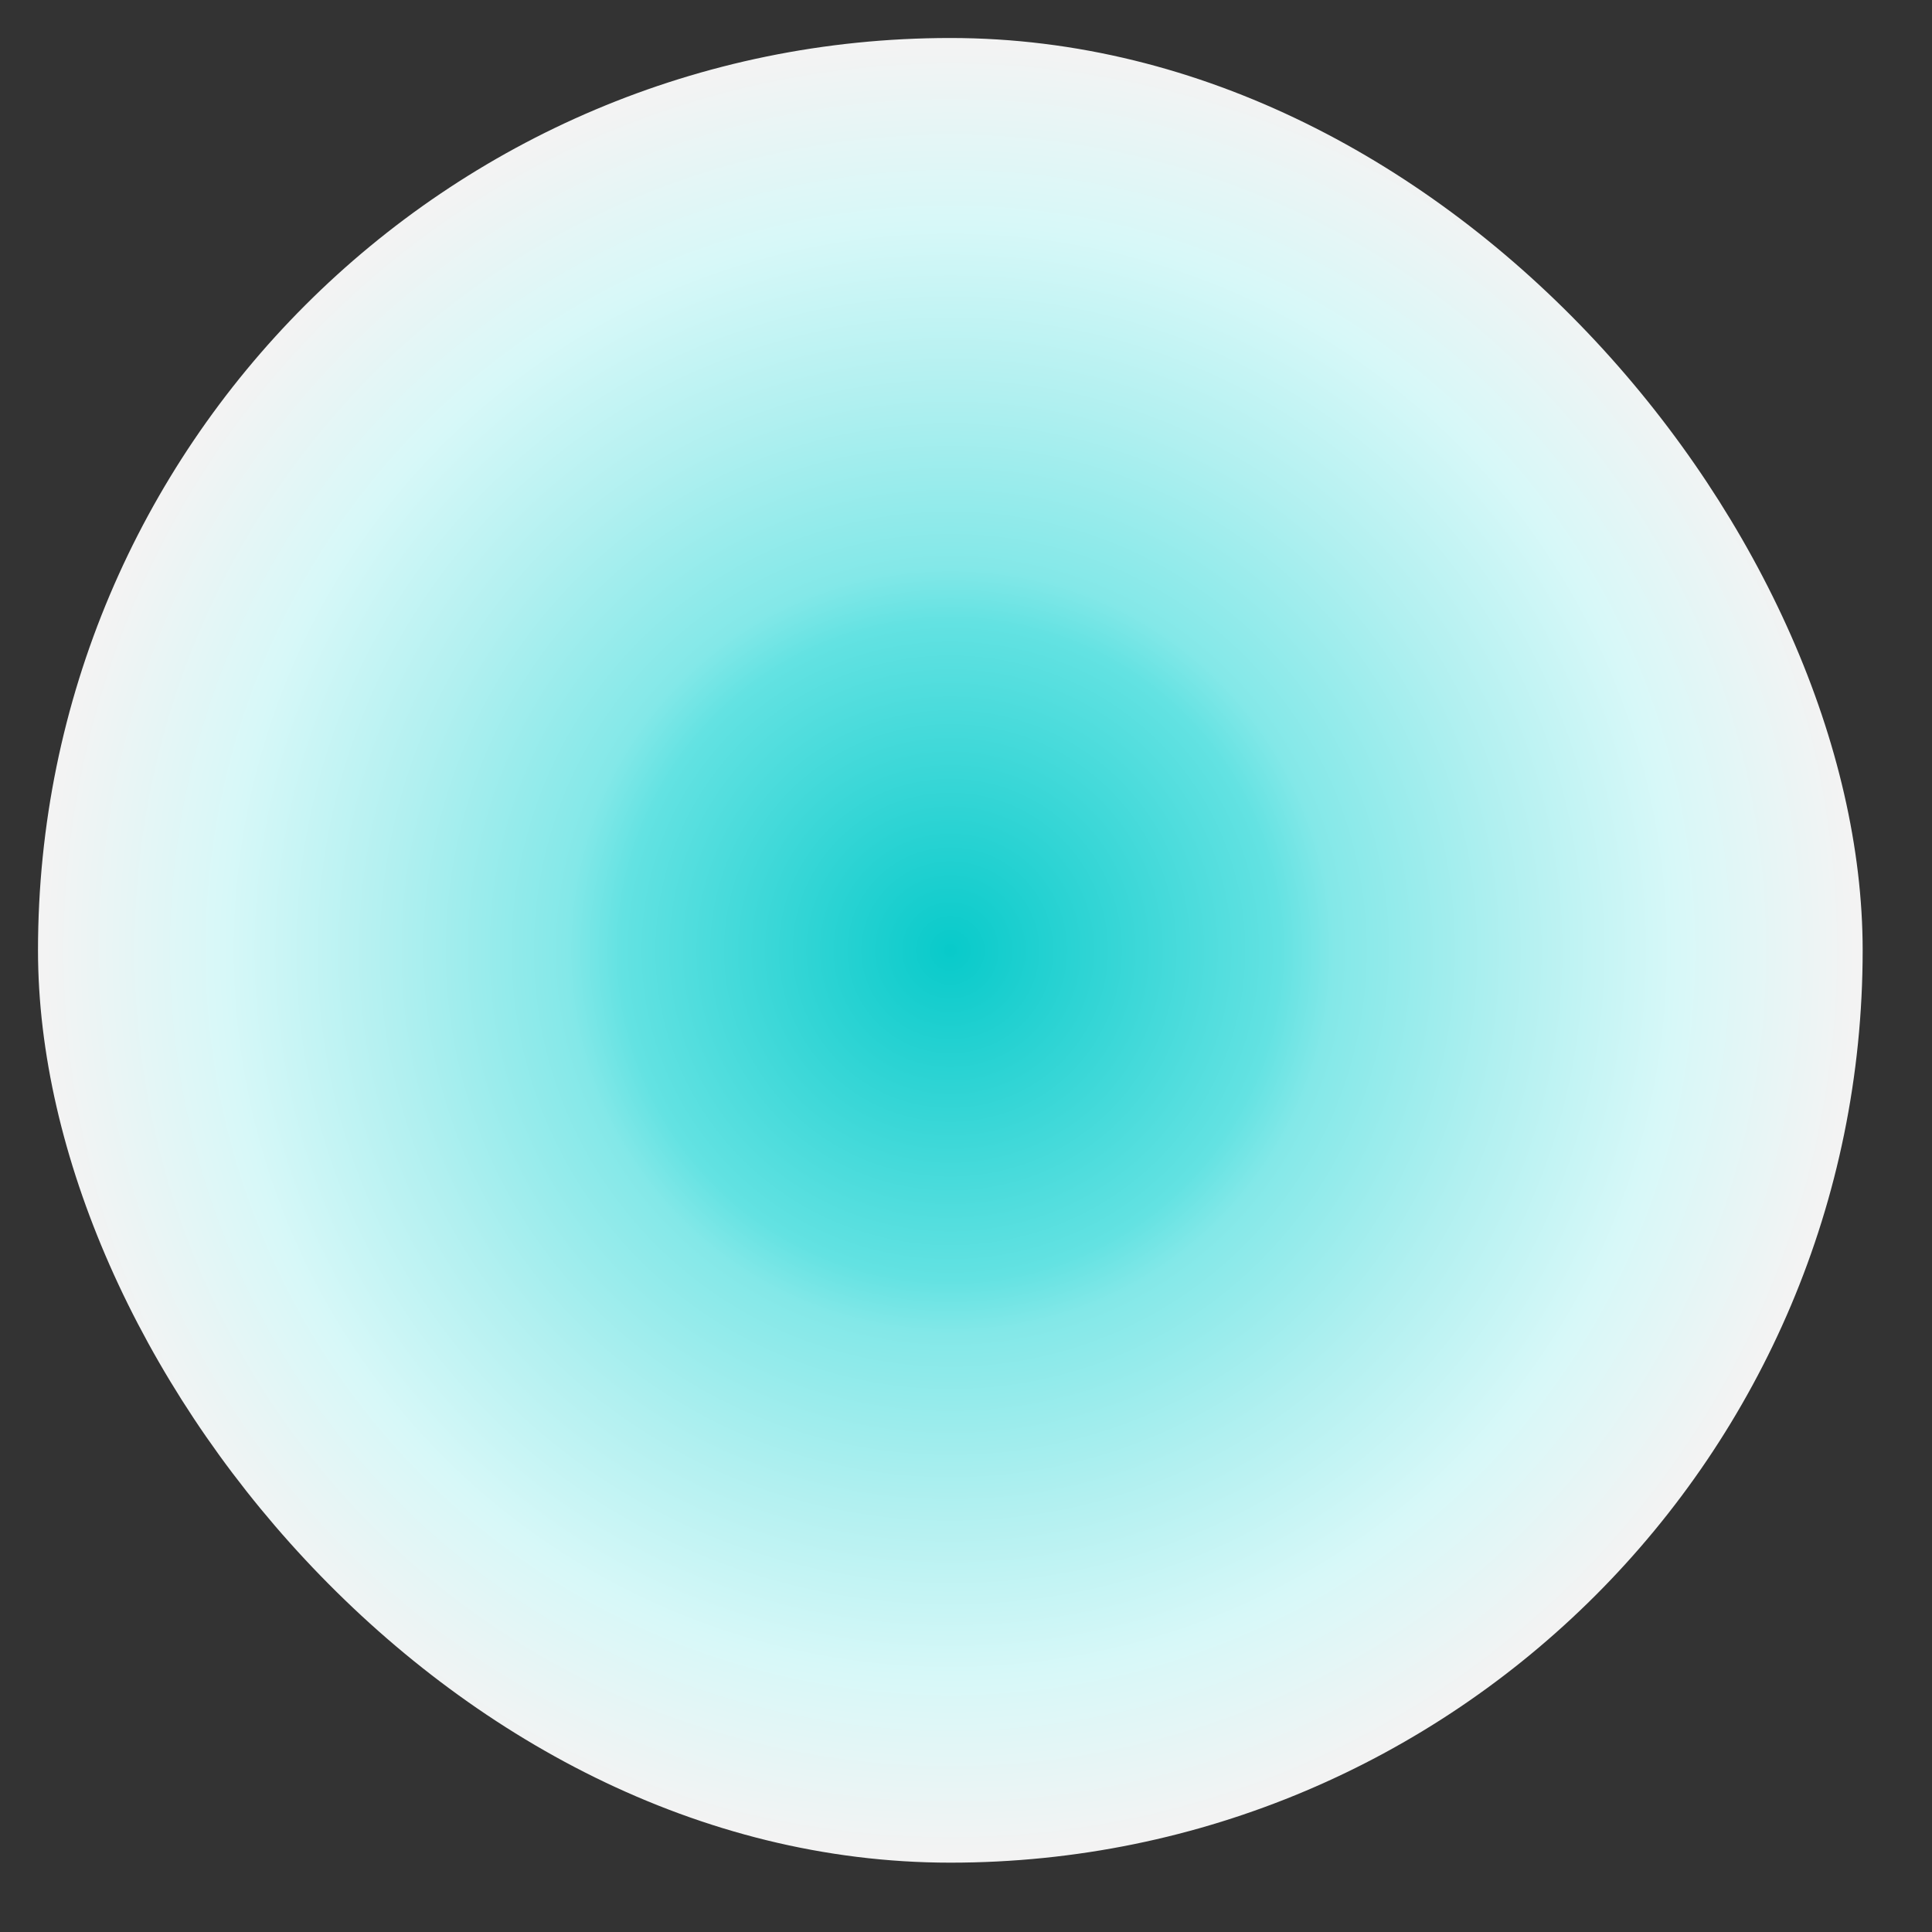 <?xml version="1.0" encoding="UTF-8"?> <svg xmlns="http://www.w3.org/2000/svg" width="18" height="18" viewBox="0 0 18 18" fill="none"><rect x="0" y="0" width="18" height="18" fill="#333333" stroke="none"/><rect x="0.354" y="0.354" width="17" height="17" rx="8.5" fill="url(#paint0_radial_4771_832)"></rect><defs><radialGradient id="paint0_radial_4771_832" cx="0" cy="0" r="1" gradientUnits="userSpaceOnUse" gradientTransform="translate(8.854 8.854) rotate(90) scale(8.5)"><stop stop-color="#08CACA"></stop><stop offset="0.364" stop-color="#63E2E2"></stop><stop offset="0.424" stop-color="#83E8E8"></stop><stop offset="0.619" stop-color="#B1F0F0"></stop><stop offset="0.804" stop-color="#D7F8F8"></stop><stop offset="1" stop-color="#F3F3F3"></stop></radialGradient></defs></svg> 